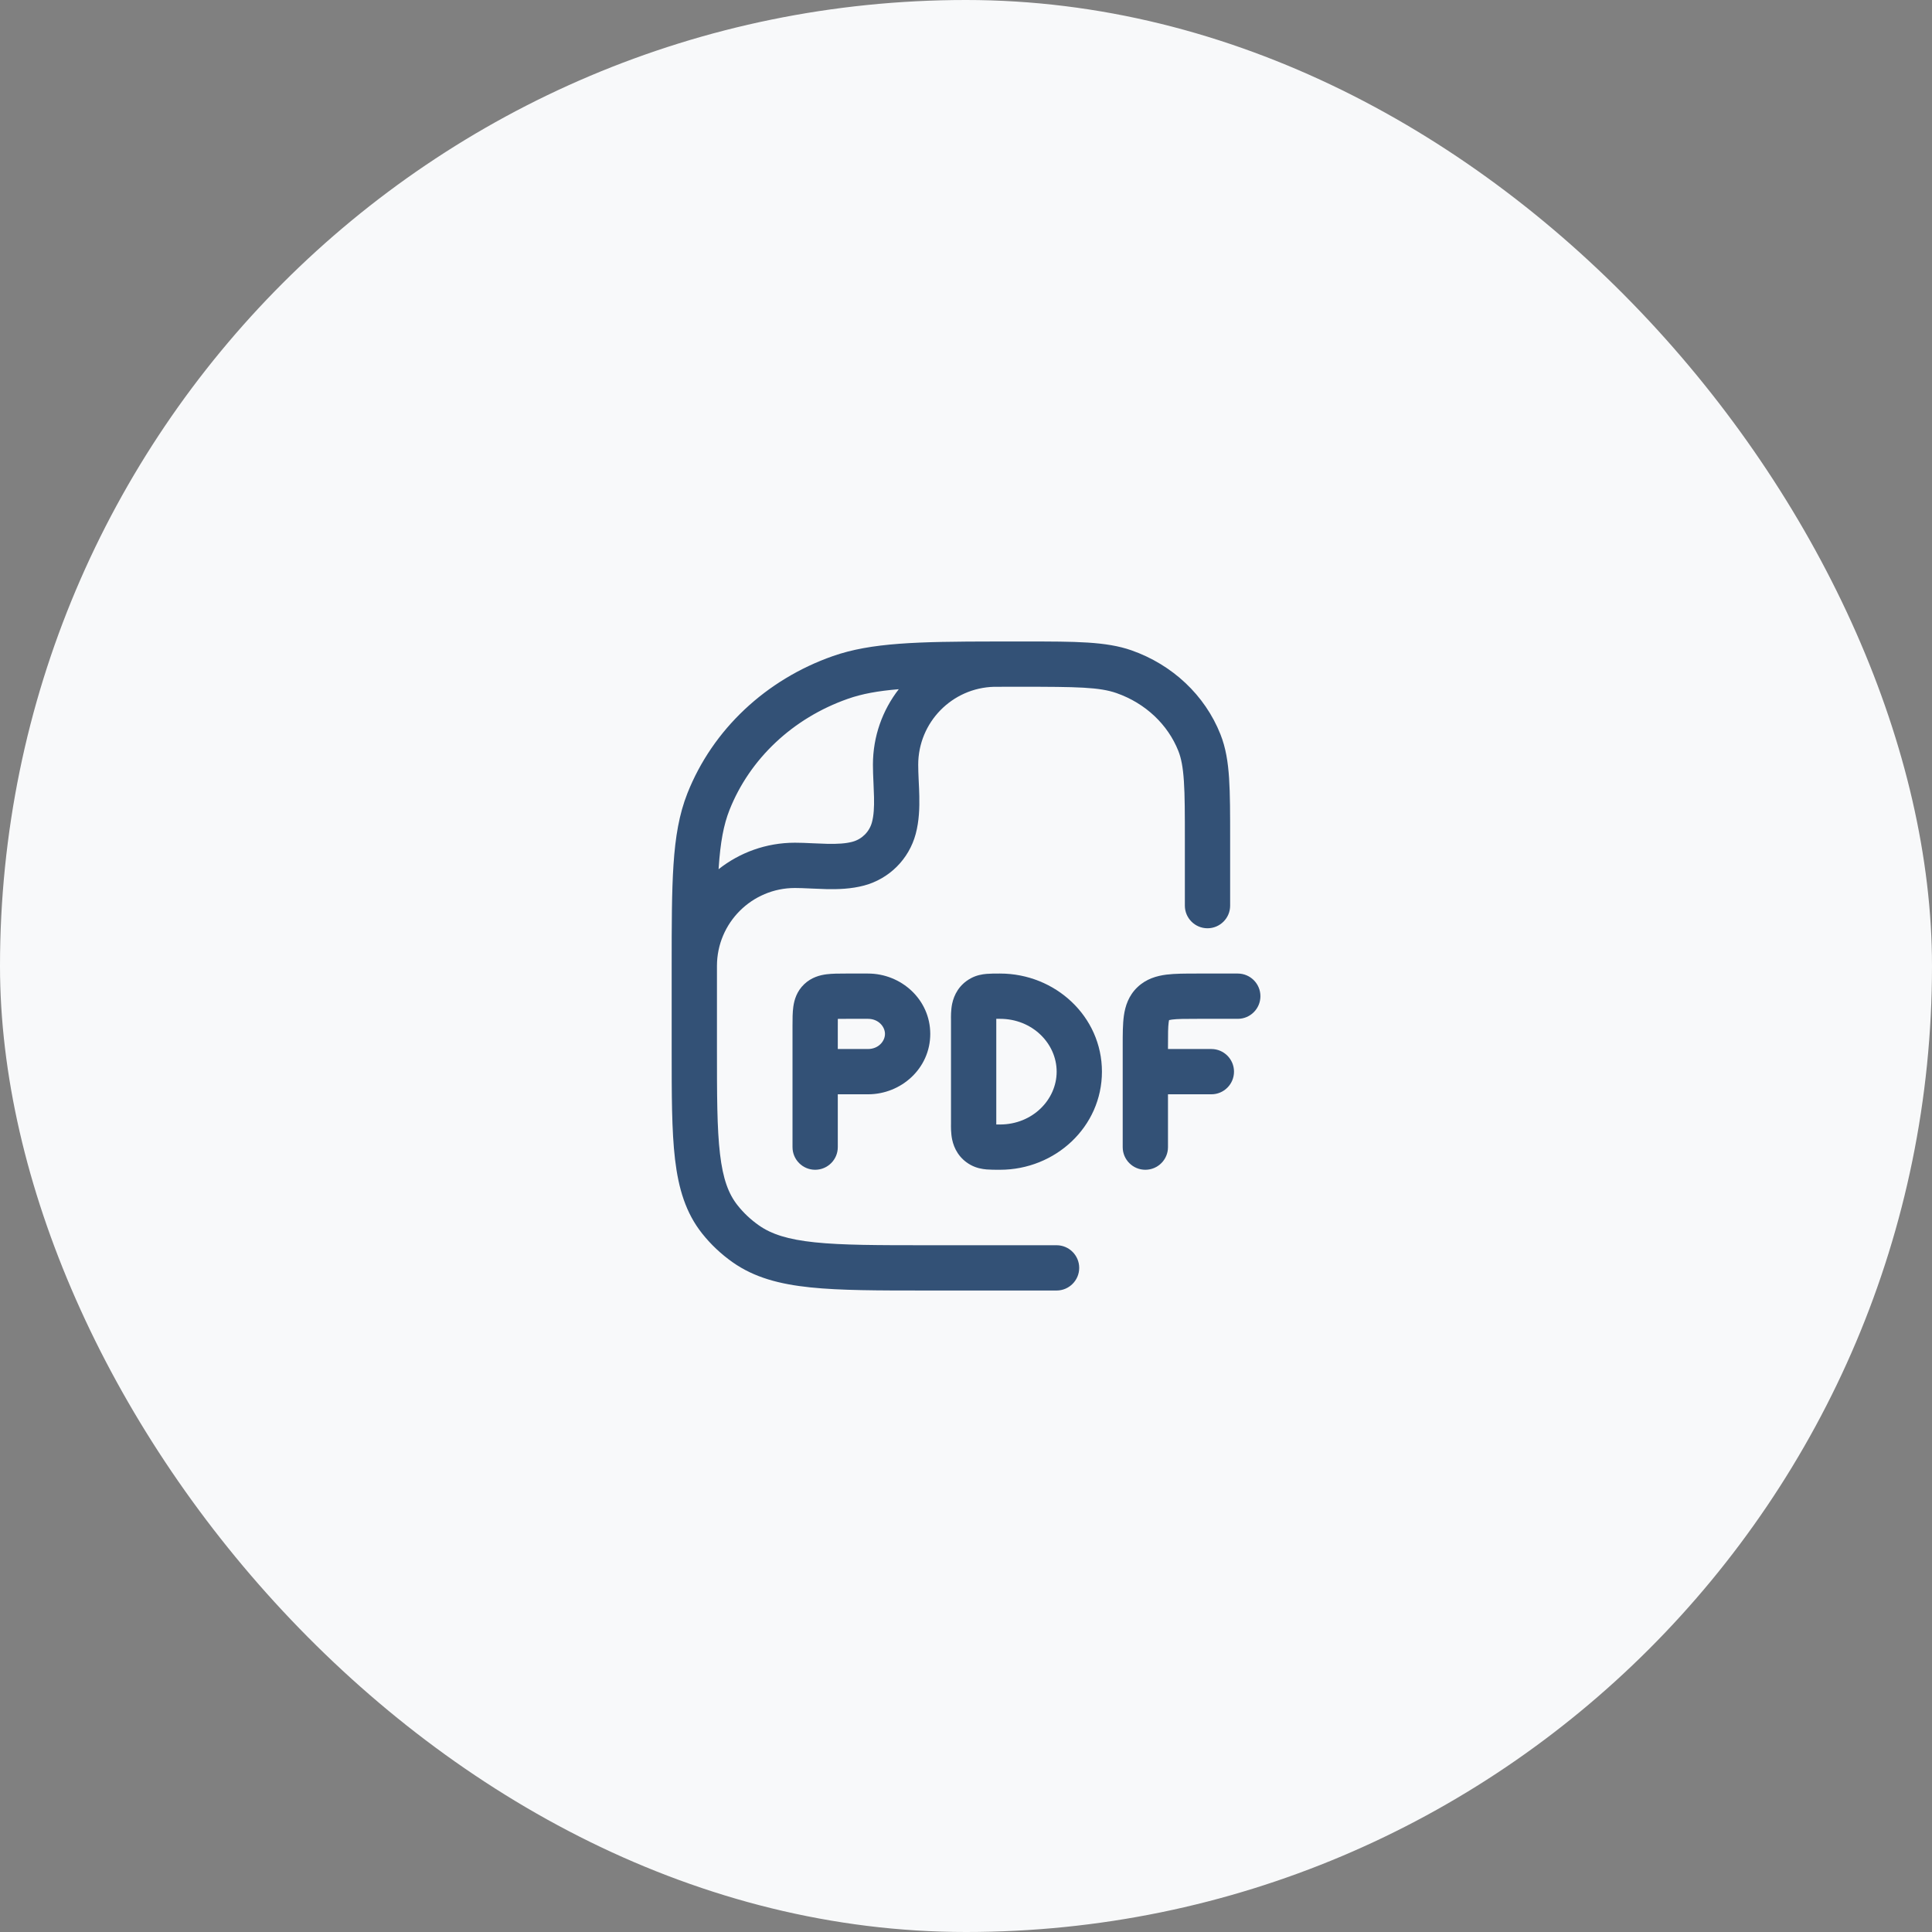 <svg width="64" height="64" viewBox="0 0 64 64" fill="none" xmlns="http://www.w3.org/2000/svg">
<rect x="0" y="0" width="64" height="64" fill="#808080" stroke="none"/>
<rect width="64" height="64" rx="32" fill="#F8F9FA"/>
<path fill-rule="evenodd" clip-rule="evenodd" d="M22.25 32.003C22.25 30.617 22.252 29.532 22.31 28.651C22.371 27.725 22.497 26.972 22.772 26.277C23.61 24.163 25.375 22.511 27.59 21.734C28.86 21.288 30.395 21.253 32.946 21.25C32.964 21.25 32.982 21.25 33 21.25C33.007 21.25 33.014 21.25 33.021 21.25C33.217 21.25 33.418 21.25 33.626 21.25L33.989 21.25C35.624 21.25 36.643 21.249 37.484 21.544C38.833 22.018 39.914 23.026 40.429 24.326C40.604 24.767 40.679 25.234 40.715 25.779C40.75 26.312 40.75 26.967 40.75 27.792V30C40.75 30.414 40.414 30.75 40 30.75C39.586 30.75 39.25 30.414 39.25 30V27.818C39.25 26.962 39.25 26.355 39.218 25.878C39.187 25.407 39.128 25.114 39.035 24.878C38.688 24.004 37.948 23.297 36.987 22.96C36.419 22.761 35.681 22.75 33.818 22.75C33.507 22.75 33.214 22.75 32.935 22.751C31.538 22.785 30.417 23.928 30.417 25.333C30.417 25.48 30.423 25.638 30.431 25.816L30.434 25.882C30.442 26.037 30.45 26.205 30.453 26.373C30.461 26.753 30.449 27.197 30.334 27.625C30.111 28.459 29.459 29.111 28.625 29.334C28.197 29.449 27.754 29.461 27.374 29.453C27.206 29.449 27.037 29.442 26.882 29.434L26.816 29.431C26.639 29.423 26.48 29.416 26.333 29.416C24.909 29.416 23.753 30.57 23.75 31.994C23.75 32.056 23.75 32.118 23.75 32.182V34.727C23.75 36.28 23.751 37.379 23.851 38.226C23.948 39.055 24.132 39.55 24.435 39.93C24.632 40.179 24.868 40.401 25.135 40.589C25.552 40.883 26.098 41.061 26.995 41.154C27.904 41.249 29.081 41.25 30.727 41.25H35C35.414 41.25 35.75 41.586 35.75 42C35.75 42.414 35.414 42.75 35 42.75H30.684C29.09 42.75 27.835 42.75 26.839 42.646C25.822 42.54 24.986 42.319 24.271 41.815C23.889 41.546 23.549 41.226 23.261 40.864C22.716 40.179 22.476 39.373 22.361 38.401C22.25 37.457 22.25 36.269 22.25 34.775V32.154C22.25 32.104 22.25 32.053 22.25 32.003ZM29.773 22.831C29.08 22.888 28.556 22.984 28.087 23.149C26.26 23.79 24.836 25.14 24.166 26.83C23.972 27.319 23.863 27.898 23.807 28.75C23.806 28.764 23.805 28.779 23.804 28.794C24.5 28.244 25.378 27.916 26.333 27.916C26.519 27.916 26.709 27.924 26.886 27.933L26.954 27.936C27.11 27.943 27.258 27.95 27.405 27.953C27.745 27.96 28.018 27.944 28.237 27.885C28.554 27.8 28.801 27.553 28.885 27.237C28.944 27.018 28.961 26.745 28.953 26.405C28.95 26.258 28.944 26.11 28.936 25.953L28.933 25.886C28.925 25.709 28.917 25.519 28.917 25.333C28.917 24.39 29.236 23.522 29.773 22.831Z" fill="#335176"/>
<path fill-rule="evenodd" clip-rule="evenodd" d="M28.019 32.25L28.753 32.25C29.857 32.25 30.816 33.111 30.816 34.25C30.816 35.389 29.857 36.25 28.753 36.25H27.753V38C27.753 38.414 27.417 38.75 27.003 38.75C26.589 38.75 26.253 38.414 26.253 38L26.253 33.965C26.253 33.76 26.253 33.536 26.28 33.346C26.312 33.12 26.394 32.837 26.64 32.603C26.88 32.374 27.162 32.302 27.382 32.274C27.573 32.25 27.802 32.25 28.019 32.25ZM27.753 34.75H28.753C29.099 34.75 29.316 34.492 29.316 34.25C29.316 34.008 29.099 33.75 28.753 33.75H28.053C27.932 33.75 27.836 33.75 27.754 33.752C27.753 33.821 27.753 33.901 27.753 34V34.75Z" fill="#335176"/>
<path d="M39.649 32.25L41.003 32.25C41.417 32.25 41.753 32.586 41.753 33C41.753 33.414 41.417 33.75 41.003 33.75H39.691C39.258 33.75 39.005 33.751 38.826 33.774C38.78 33.78 38.748 33.786 38.727 33.792C38.723 33.807 38.719 33.829 38.715 33.857C38.692 34.019 38.691 34.251 38.691 34.666V34.75H40.128C40.542 34.75 40.878 35.086 40.878 35.5C40.878 35.914 40.542 36.25 40.128 36.25H38.691V38C38.691 38.414 38.355 38.75 37.941 38.75C37.526 38.75 37.191 38.414 37.191 38L37.191 34.623C37.191 34.268 37.191 33.927 37.23 33.647C37.275 33.33 37.383 32.984 37.68 32.701C37.972 32.423 38.32 32.327 38.635 32.286C38.922 32.25 39.273 32.25 39.649 32.25Z" fill="#335176"/>
<path fill-rule="evenodd" clip-rule="evenodd" d="M33.106 32.25L33.128 32.25C34.957 32.25 36.503 33.671 36.503 35.5C36.503 37.329 34.957 38.75 33.128 38.75L33.106 38.75C32.962 38.75 32.81 38.75 32.681 38.739C32.535 38.726 32.346 38.695 32.154 38.59C31.771 38.379 31.604 38.043 31.542 37.752C31.498 37.546 31.501 37.318 31.503 37.208C31.503 37.191 31.503 37.177 31.503 37.166V33.833C31.503 33.822 31.503 33.808 31.503 33.792C31.501 33.682 31.498 33.454 31.542 33.248C31.604 32.956 31.771 32.62 32.154 32.41C32.346 32.304 32.535 32.274 32.681 32.261C32.81 32.25 32.962 32.25 33.106 32.25ZM33.003 33.75L33.003 33.752C33.003 33.777 33.003 33.807 33.003 33.833V37.166C33.003 37.193 33.003 37.223 33.003 37.248L33.003 37.25C33.04 37.25 33.081 37.25 33.128 37.25C34.199 37.25 35.003 36.432 35.003 35.5C35.003 34.567 34.199 33.75 33.128 33.75C33.081 33.75 33.04 33.75 33.003 33.75Z" fill="#335176"/>
</svg>
